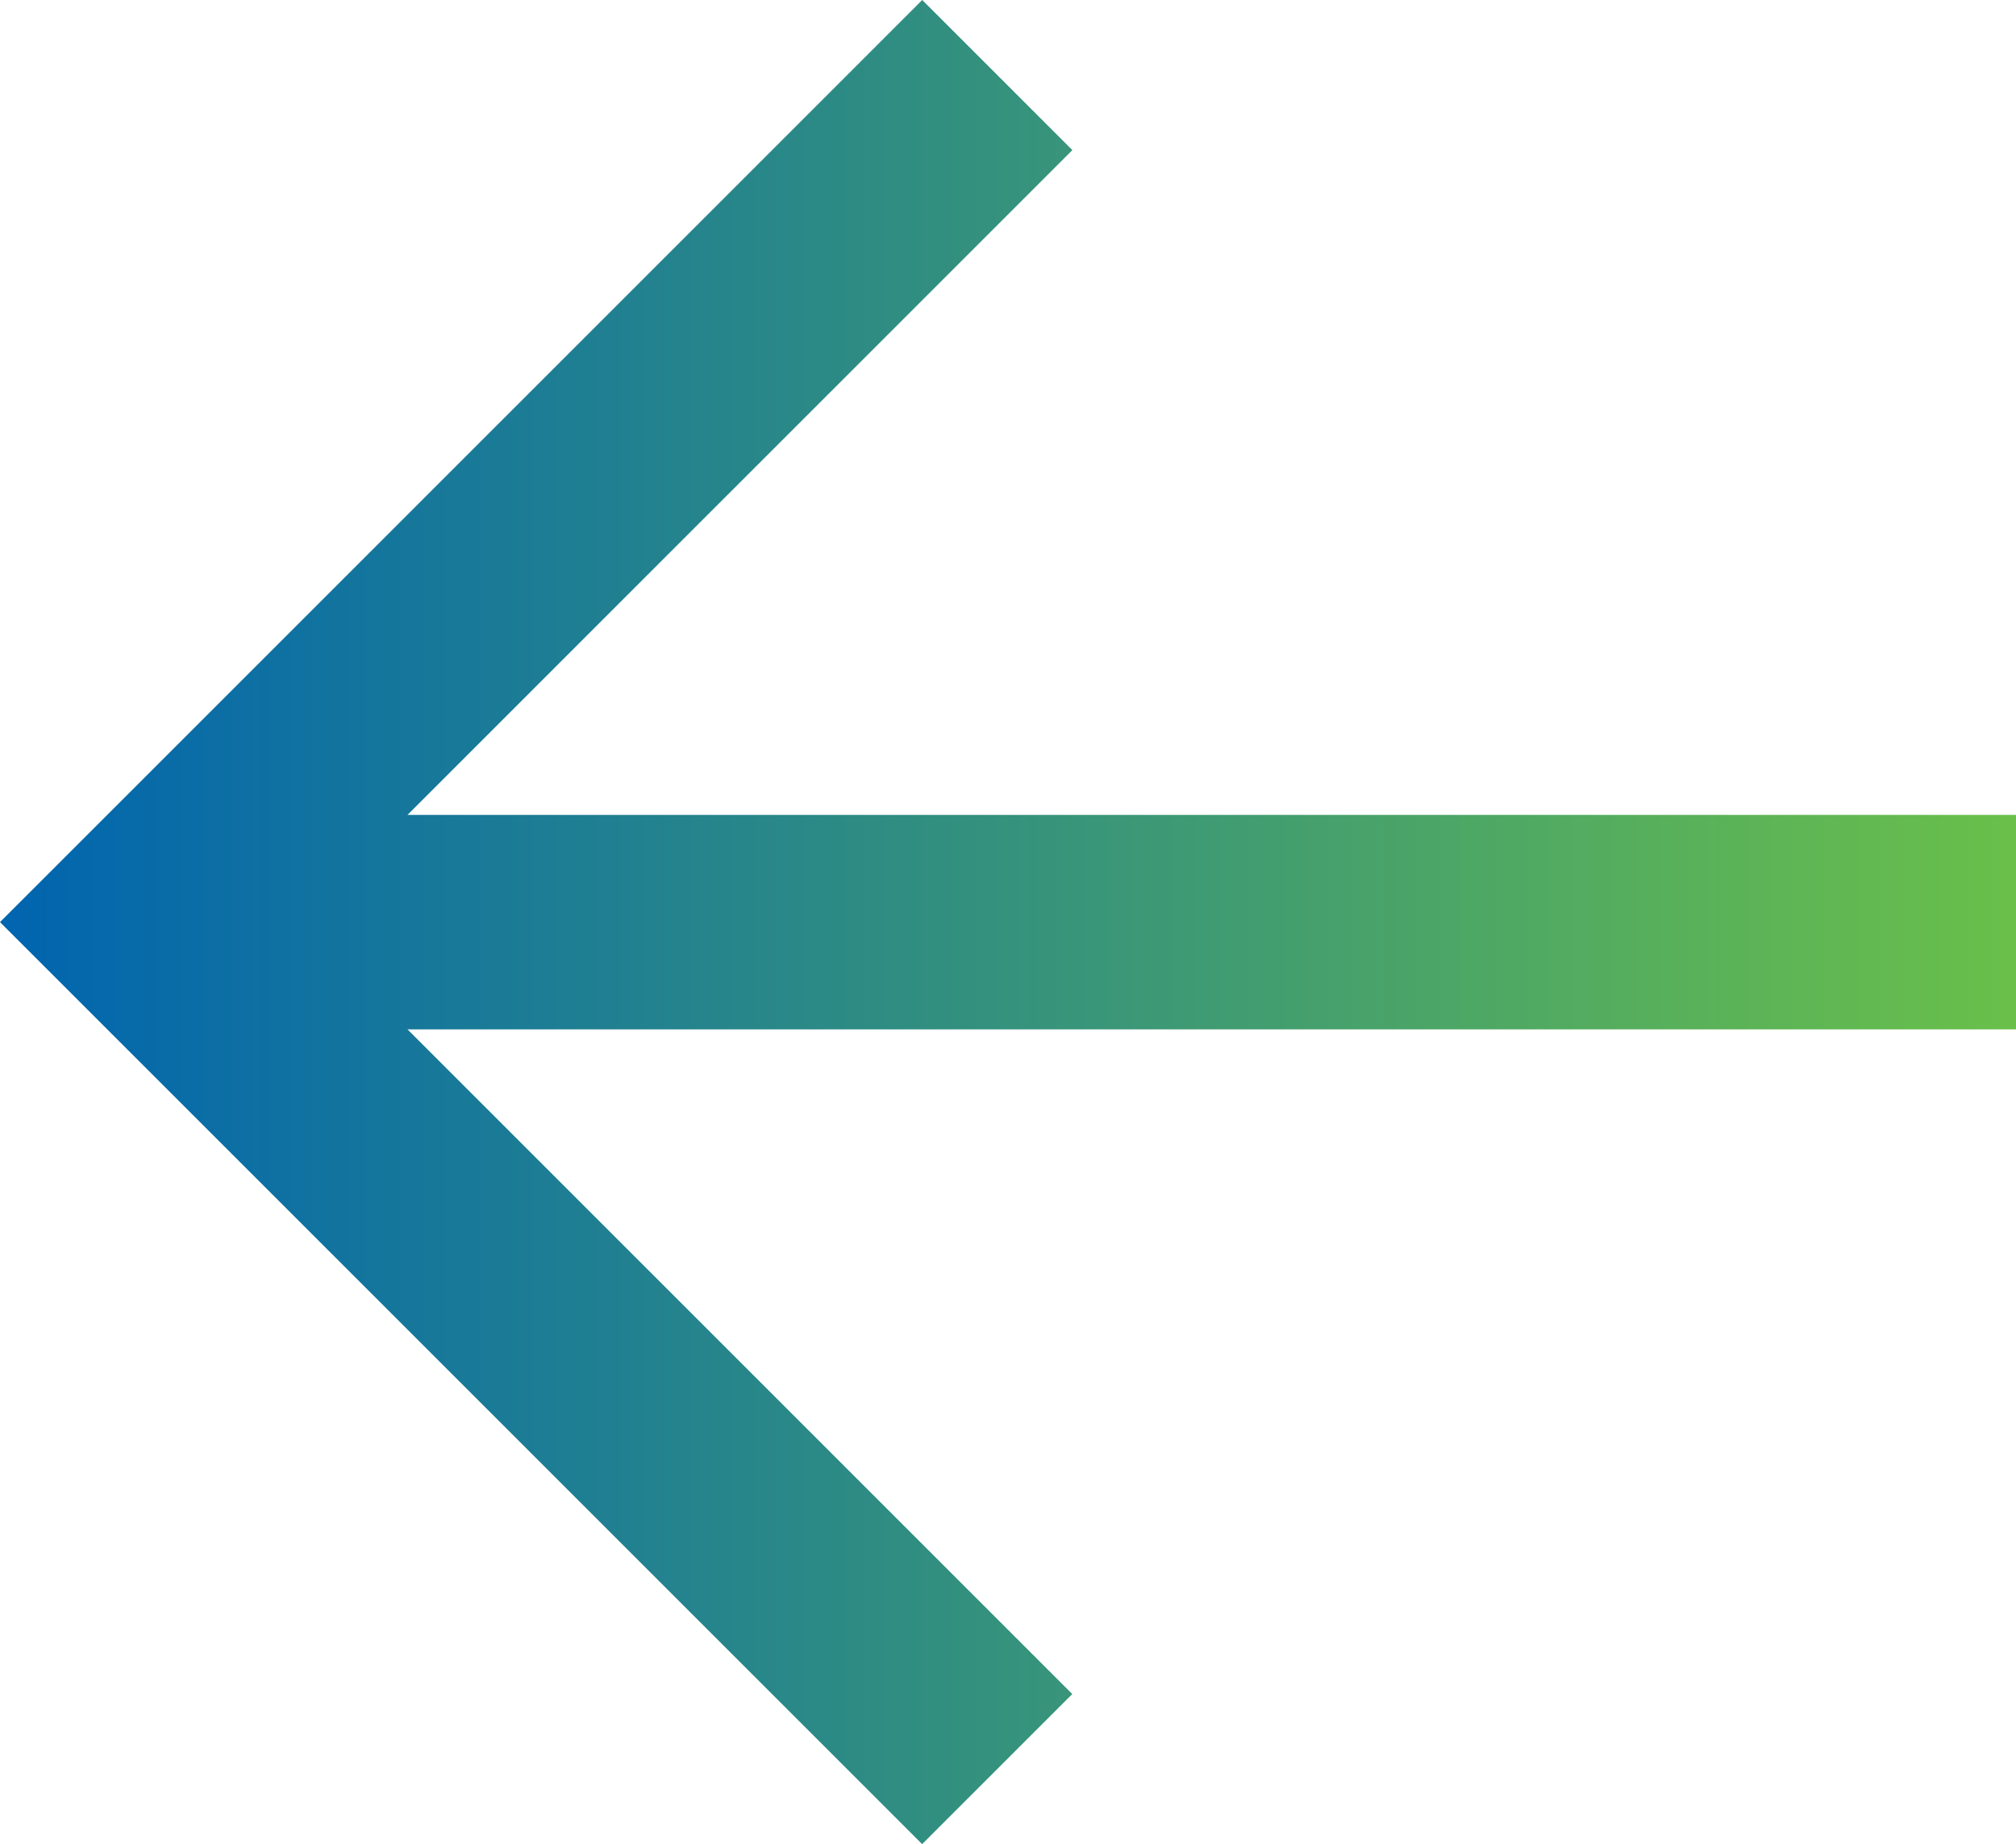 <svg xmlns="http://www.w3.org/2000/svg" xmlns:xlink="http://www.w3.org/1999/xlink" width="16.598" height="15.185" viewBox="0 0 16.598 15.185">
  <defs>
    <linearGradient id="linear-gradient" x1="1" y1="0.5" x2="0" y2="0.5" gradientUnits="objectBoundingBox">
      <stop offset="0" stop-color="#6ac049"/>
      <stop offset="1" stop-color="#0064b0"/>
    </linearGradient>
  </defs>
  <path id="Path_7174" data-name="Path 7174" d="M26.128,31.349l-1.236,1.236L17.3,24.993,24.893,17.4l1.236,1.236L20.655,24.11H33.9v1.766H20.655Z" transform="translate(-17.3 -17.4)" fill="url(#linear-gradient)"/>
</svg>
